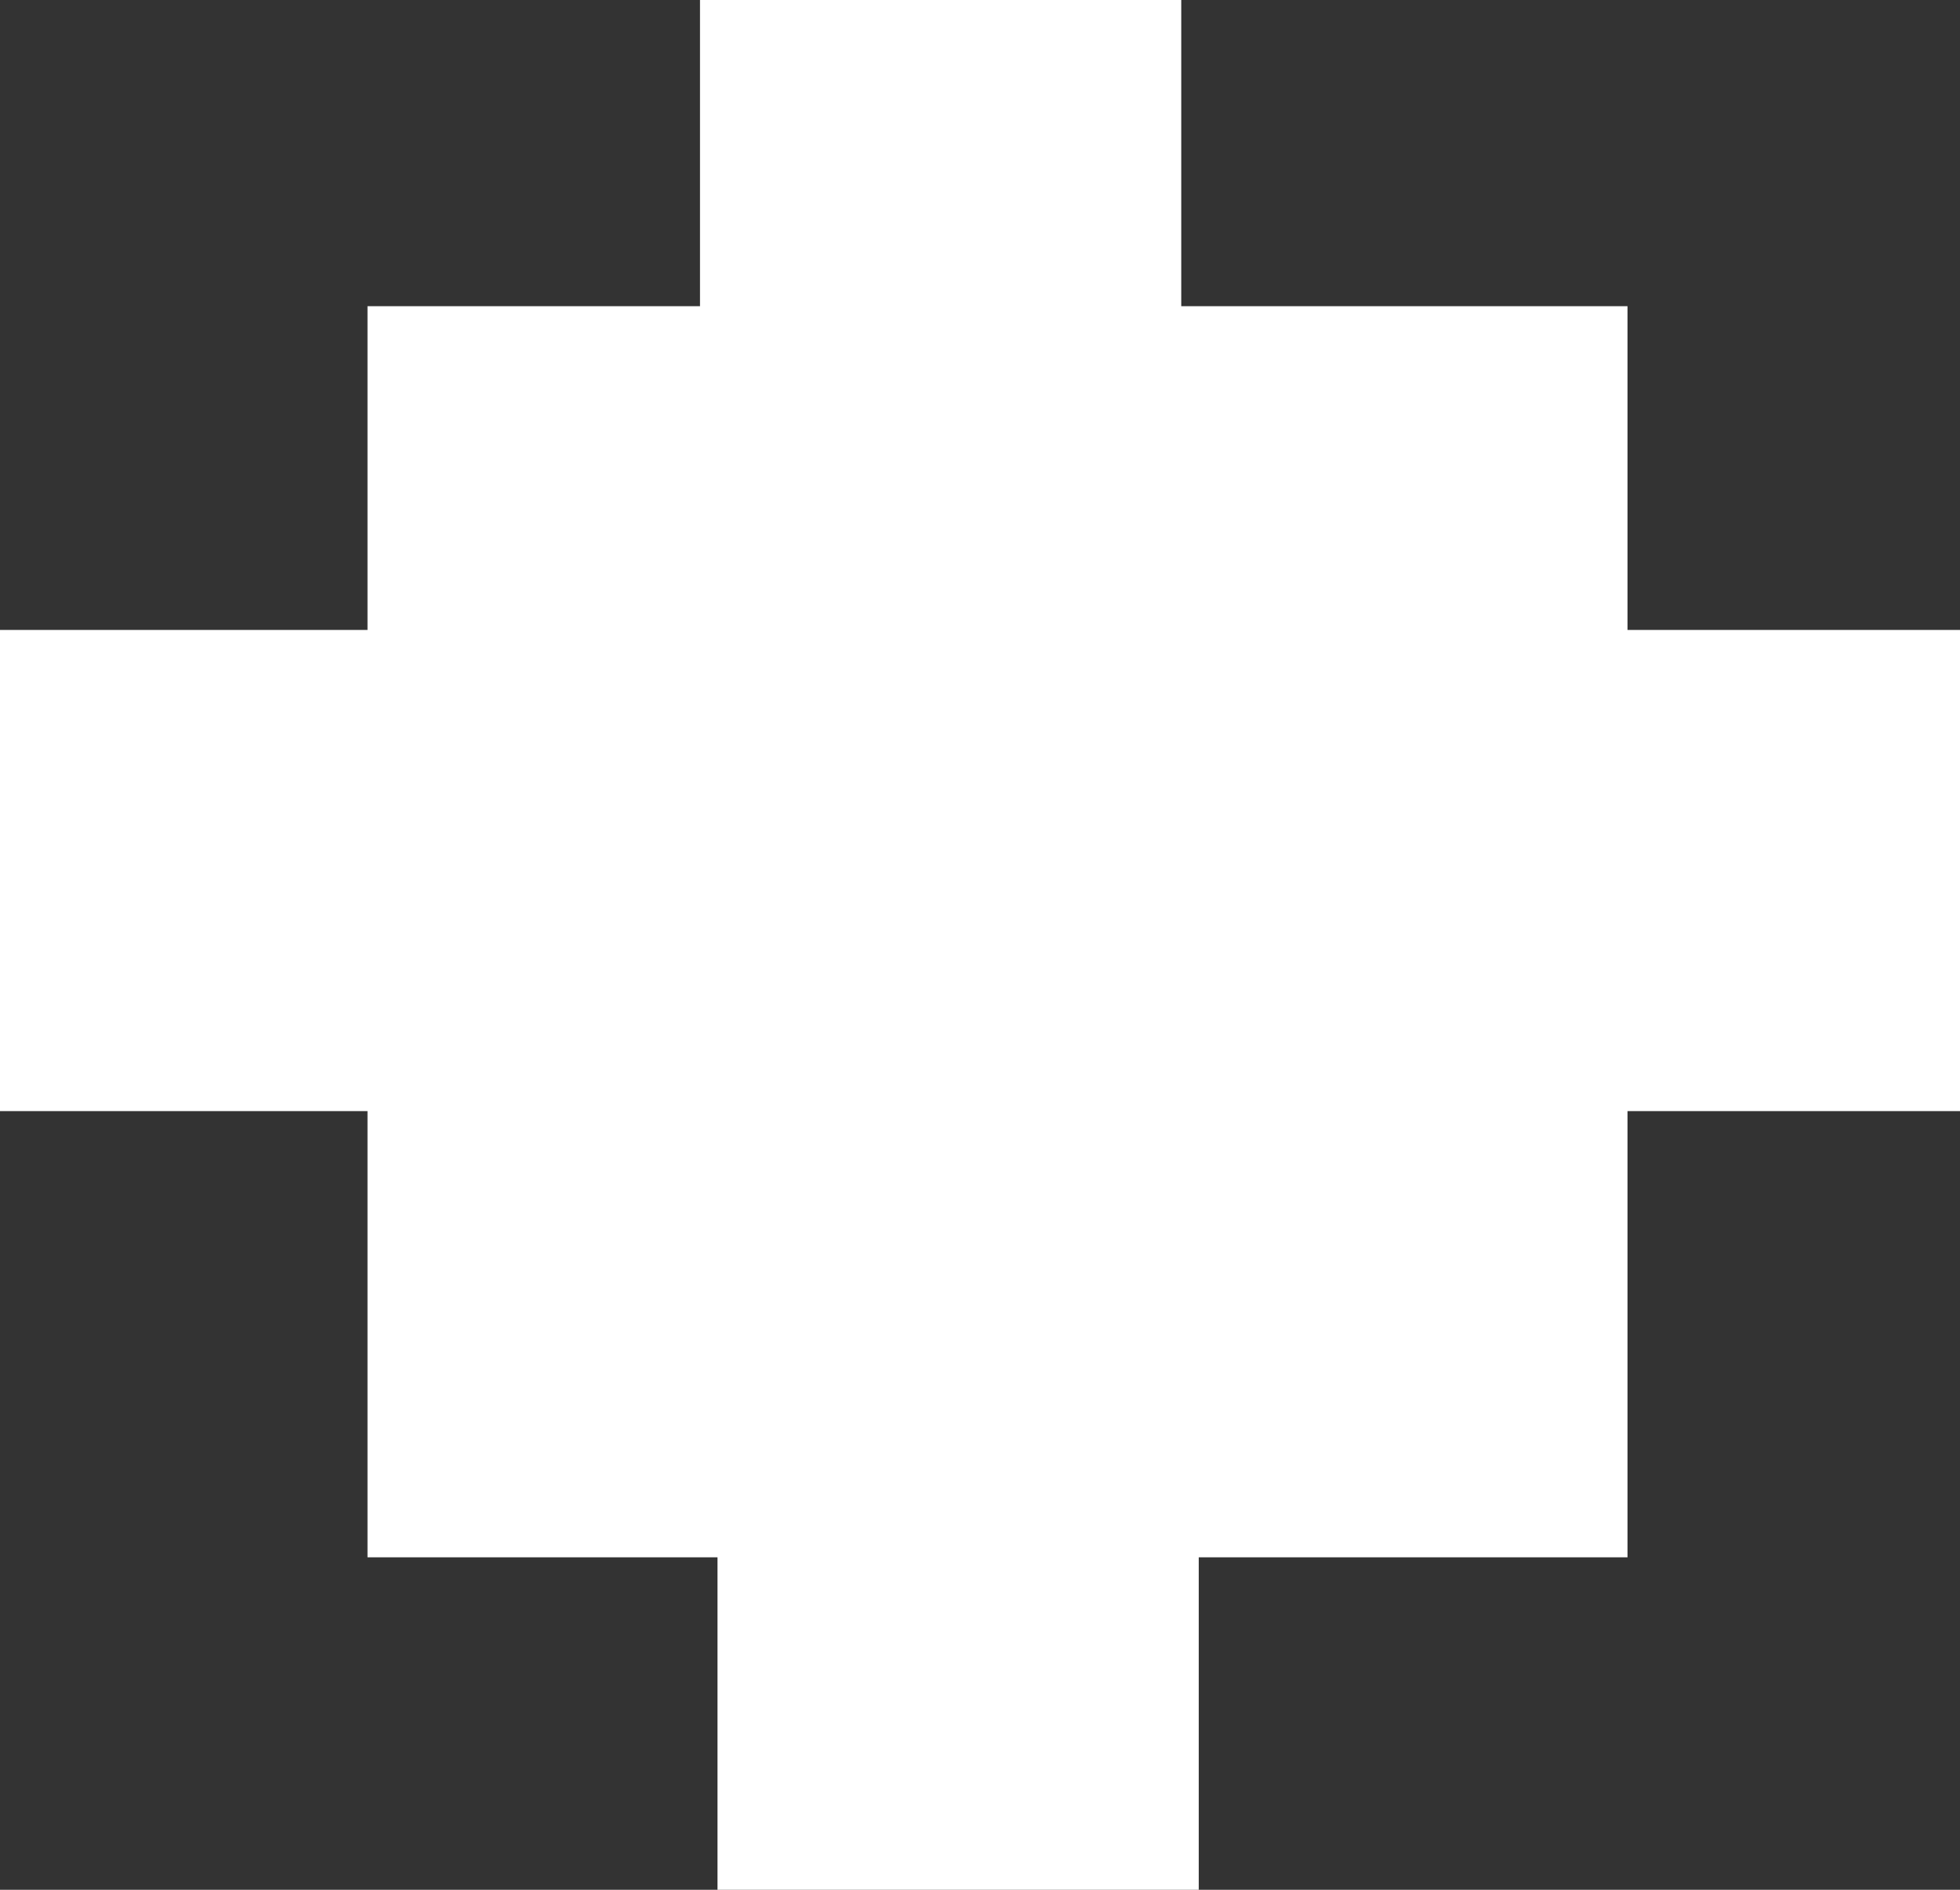 <?xml version="1.0" encoding="UTF-8" standalone="no"?>
<svg xmlns:xlink="http://www.w3.org/1999/xlink" height="10.8px" width="11.2px" xmlns="http://www.w3.org/2000/svg">
  <rect width="100%" height="100%" fill="#333333" stroke="none"/>
  <g transform="matrix(1.0, 0.0, 0.0, 1.0, 5.6, 5.4)">
    <path d="M1.15 -3.65 L3.7 -3.65 3.7 -1.8 5.6 -1.8 5.6 0.95 3.7 0.95 3.7 3.5 1.25 3.5 1.25 5.4 -1.5 5.4 -1.5 3.5 -3.5 3.5 -3.5 0.95 -5.6 0.95 -5.6 -1.8 -3.5 -1.8 -3.5 -3.65 -1.6 -3.65 -1.6 -5.4 1.15 -5.4 1.15 -3.65" fill="#ffffff" fill-rule="evenodd" stroke="none"/>
  </g>
</svg>
